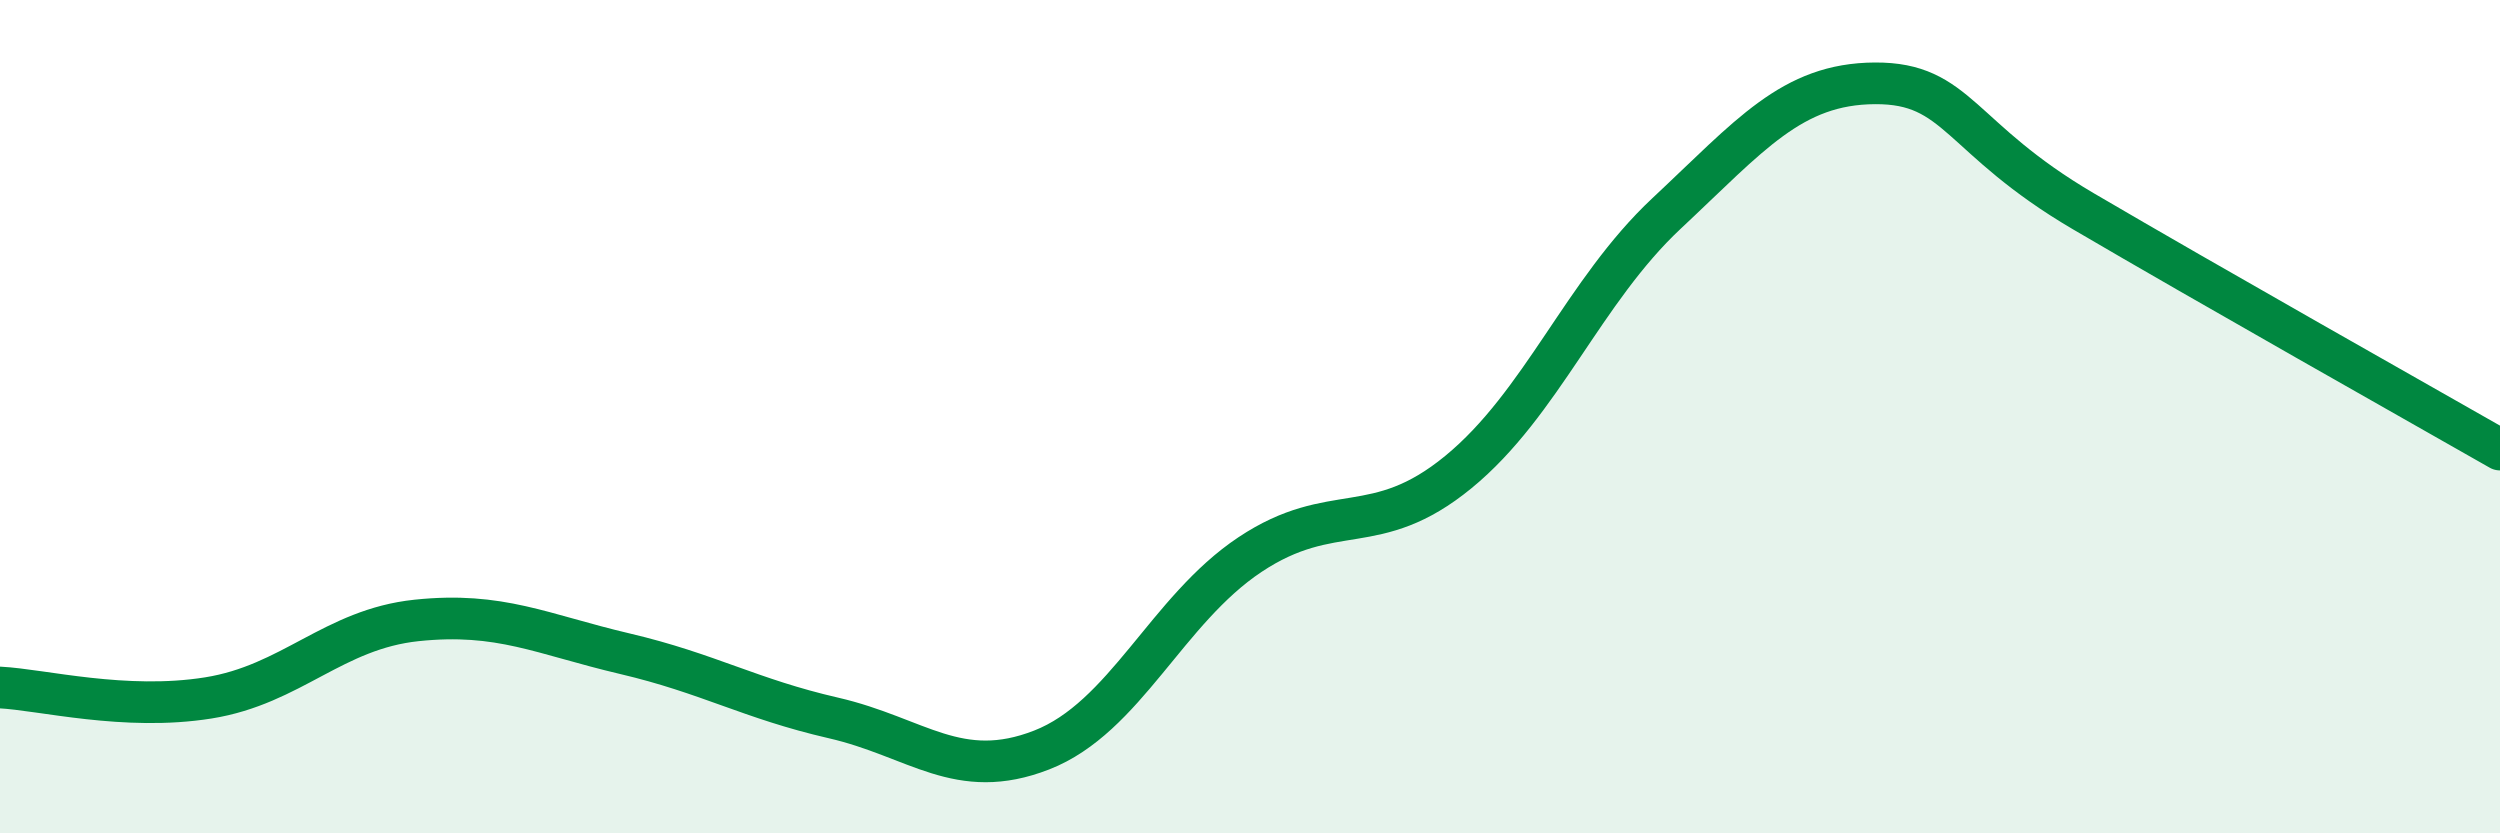 
    <svg width="60" height="20" viewBox="0 0 60 20" xmlns="http://www.w3.org/2000/svg">
      <path
        d="M 0,16.5 C 1,16.55 3,17.07 5,16.75 C 7,16.43 8,15.1 10,14.89 C 12,14.68 13,15.22 15,15.69 C 17,16.16 18,16.77 20,17.23 C 22,17.69 23,18.78 25,18 C 27,17.22 28,14.64 30,13.31 C 32,11.98 33,12.97 35,11.33 C 37,9.69 38,6.99 40,5.12 C 42,3.25 43,2.01 45,2 C 47,1.99 47,3.31 50,5.07 C 53,6.83 58,9.65 60,10.79L60 20L0 20Z"
        fill="#008740"
        opacity="0.1"
        stroke-linecap="round"
        stroke-linejoin="round"
      />
      <path
        d="M 0,16.5 C 1,16.55 3,17.07 5,16.75 C 7,16.43 8,15.1 10,14.89 C 12,14.68 13,15.22 15,15.69 C 17,16.16 18,16.77 20,17.23 C 22,17.69 23,18.78 25,18 C 27,17.22 28,14.64 30,13.31 C 32,11.98 33,12.97 35,11.33 C 37,9.69 38,6.99 40,5.12 C 42,3.25 43,2.01 45,2 C 47,1.99 47,3.31 50,5.07 C 53,6.83 58,9.65 60,10.79"
        stroke="#008740"
        stroke-width="1"
        fill="none"
        stroke-linecap="round"
        stroke-linejoin="round"
      />
    </svg>
  